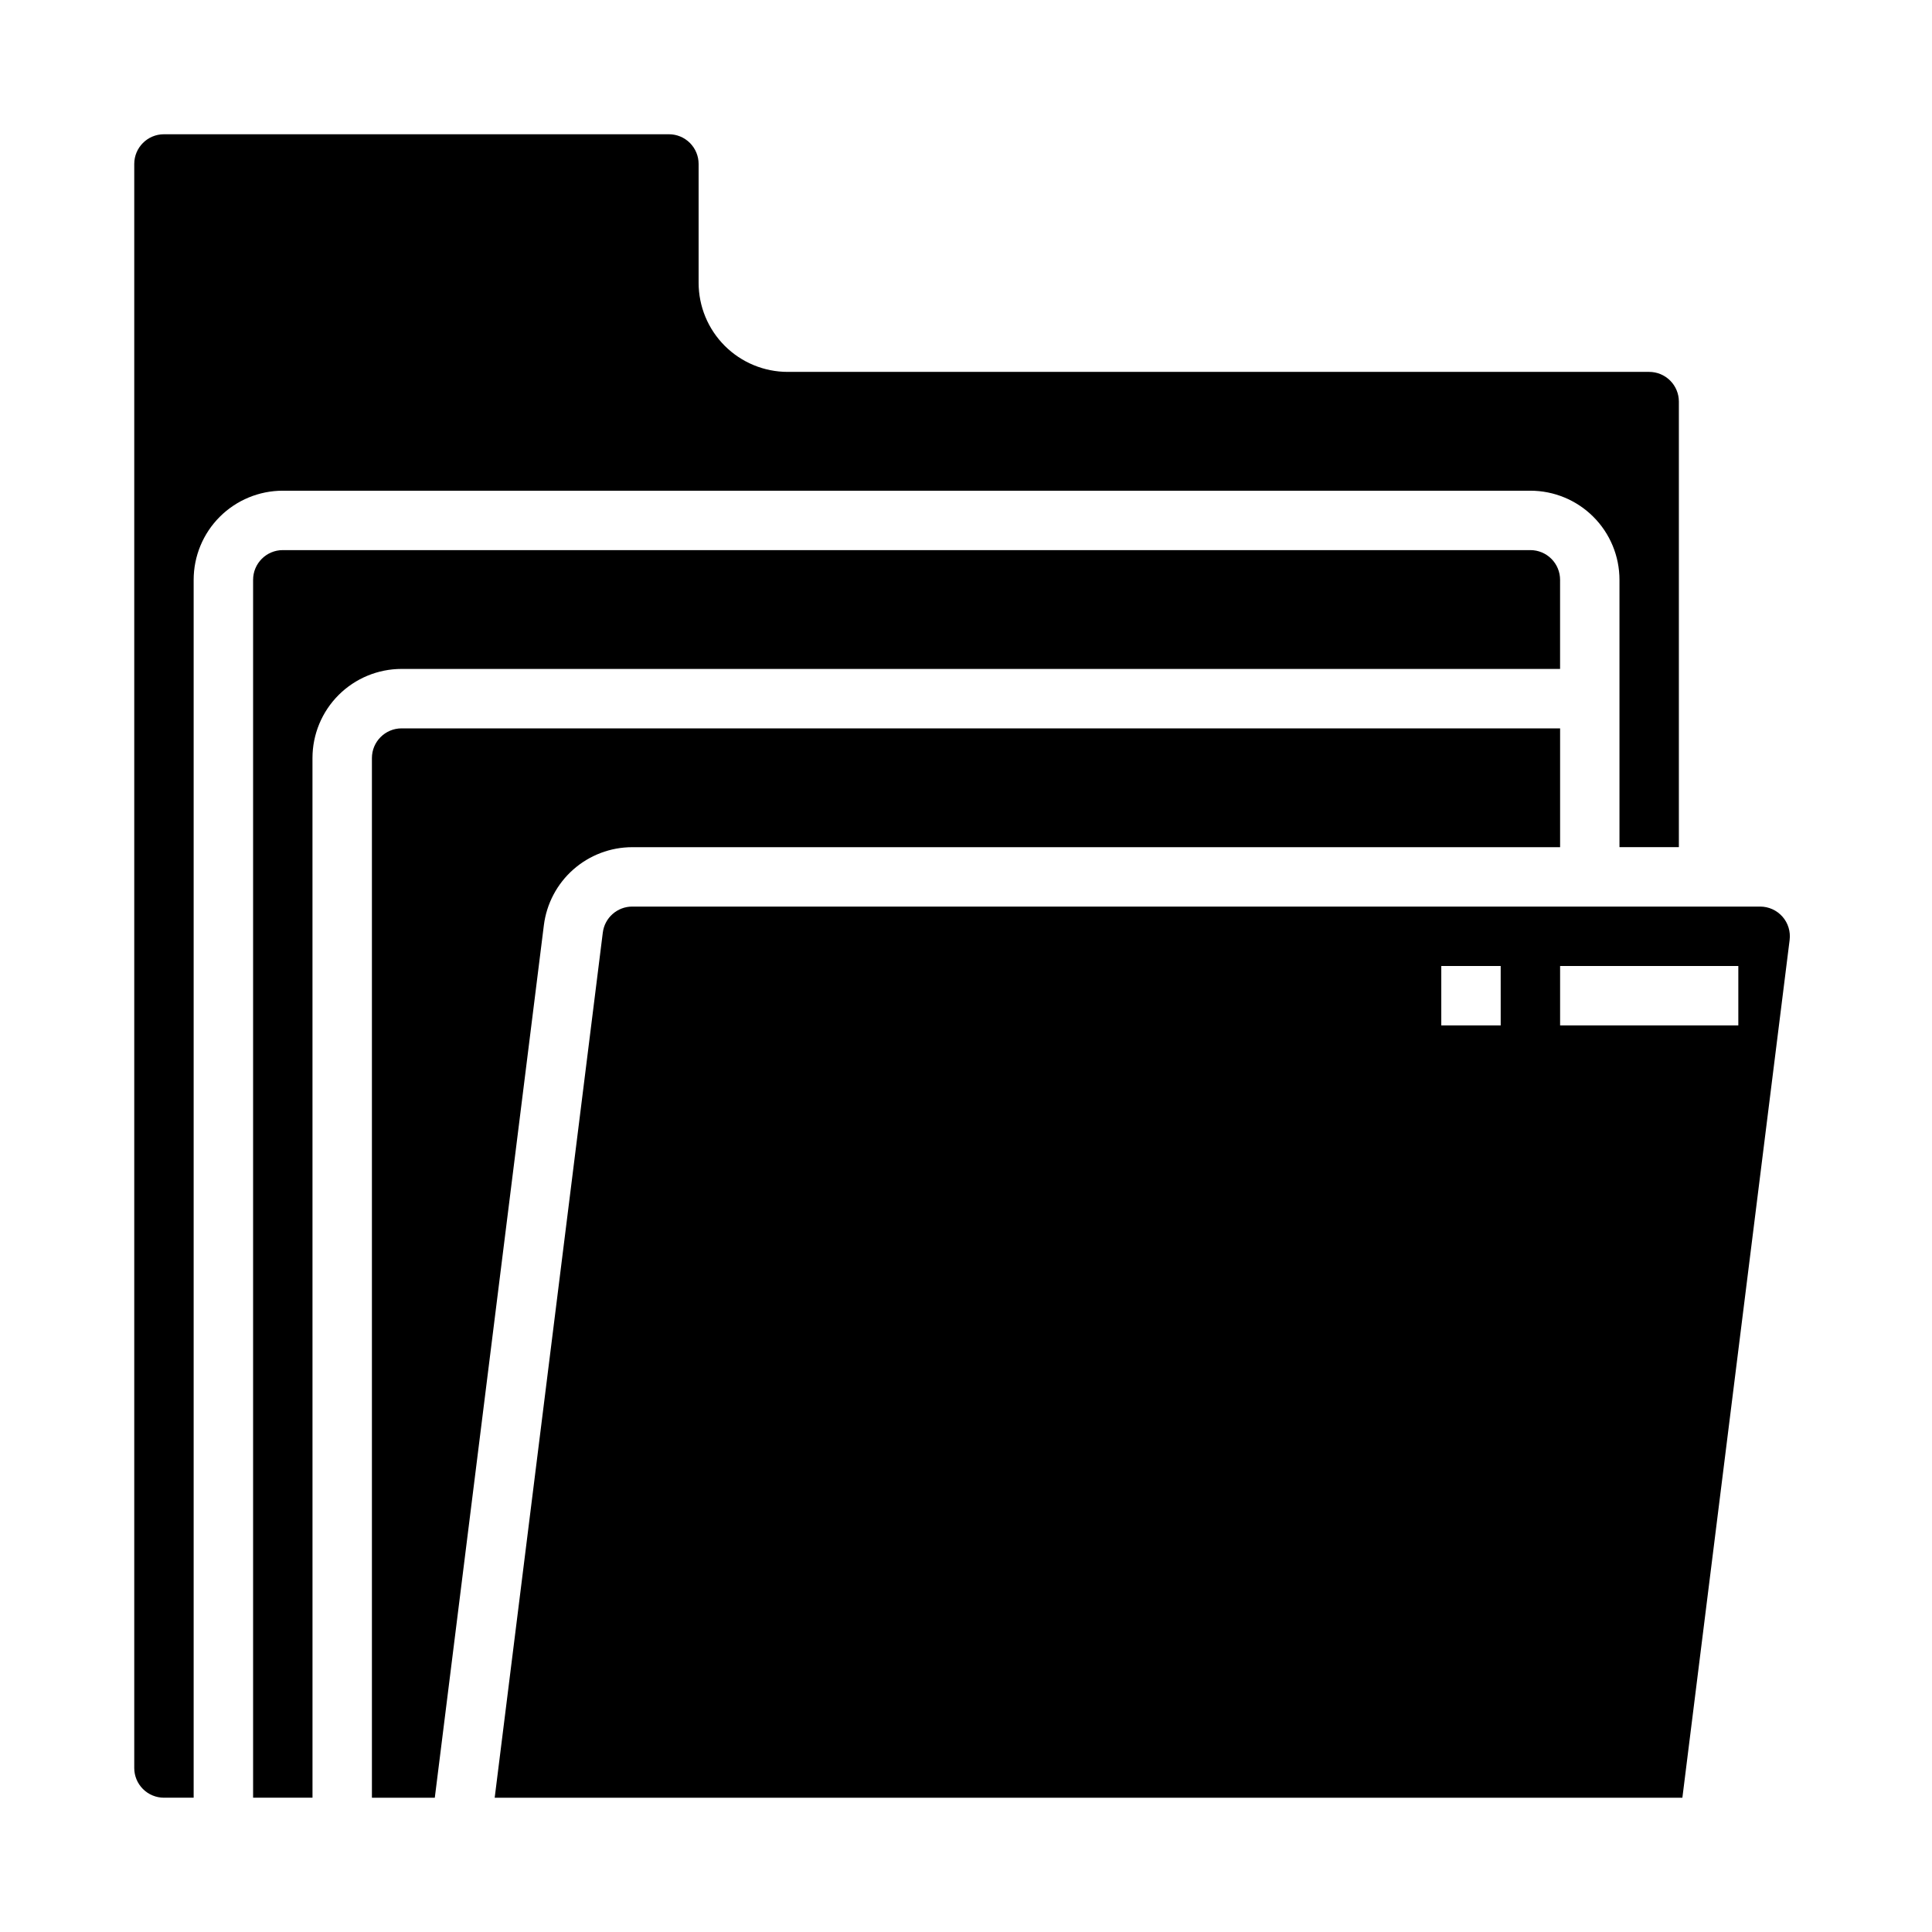 <?xml version="1.0" encoding="UTF-8"?>
<!-- Uploaded to: SVG Repo, www.svgrepo.com, Generator: SVG Repo Mixer Tools -->
<svg fill="#000000" width="800px" height="800px" version="1.1" viewBox="144 144 512 512" xmlns="http://www.w3.org/2000/svg">
 <g>
  <path d="m288.13 389.2c0.715-5.715 3.488-10.969 7.805-14.777s9.875-5.91 15.629-5.91h245.88v-31.488h-307.01c-4.348 0-7.871 3.523-7.871 7.871v275.52h16.664z"/>
  <path d="m226.81 344.89c0-6.262 2.488-12.27 6.918-16.699 4.43-4.43 10.438-6.918 16.699-6.918h307.01v-23.613c0-2.09-0.828-4.094-2.305-5.566-1.477-1.477-3.477-2.309-5.566-2.309h-330.62c-4.348 0-7.871 3.527-7.871 7.875v322.75h15.742z"/>
  <path d="m618.27 393.1c0.281-2.242-0.414-4.496-1.91-6.188-1.496-1.691-3.648-2.66-5.906-2.66h-298.89c-3.969-0.004-7.324 2.953-7.816 6.894l-28.652 229.27h314.75zm-76.57 22.641h-15.746v-15.742h15.742zm15.742-15.742h47.23v15.742h-47.23z"/>
  <path d="m187.45 620.41h7.871v-322.75c0-6.266 2.488-12.273 6.918-16.699 4.43-4.43 10.438-6.918 16.699-6.918h330.62c6.266 0 12.27 2.488 16.699 6.918 4.43 4.426 6.918 10.434 6.918 16.699v70.848h15.742v-118.08c0-2.086-0.828-4.09-2.305-5.566-1.477-1.477-3.477-2.305-5.566-2.305h-228.29c-6.262 0-12.27-2.488-16.699-6.918-4.43-4.43-6.918-10.434-6.918-16.699v-31.488c0-2.086-0.828-4.09-2.305-5.566-1.477-1.477-3.477-2.305-5.566-2.305h-133.82c-4.348 0-7.871 3.523-7.871 7.871v425.09c0 2.09 0.828 4.09 2.305 5.566 1.477 1.477 3.481 2.305 5.566 2.305z"/>
 </g>
</svg>